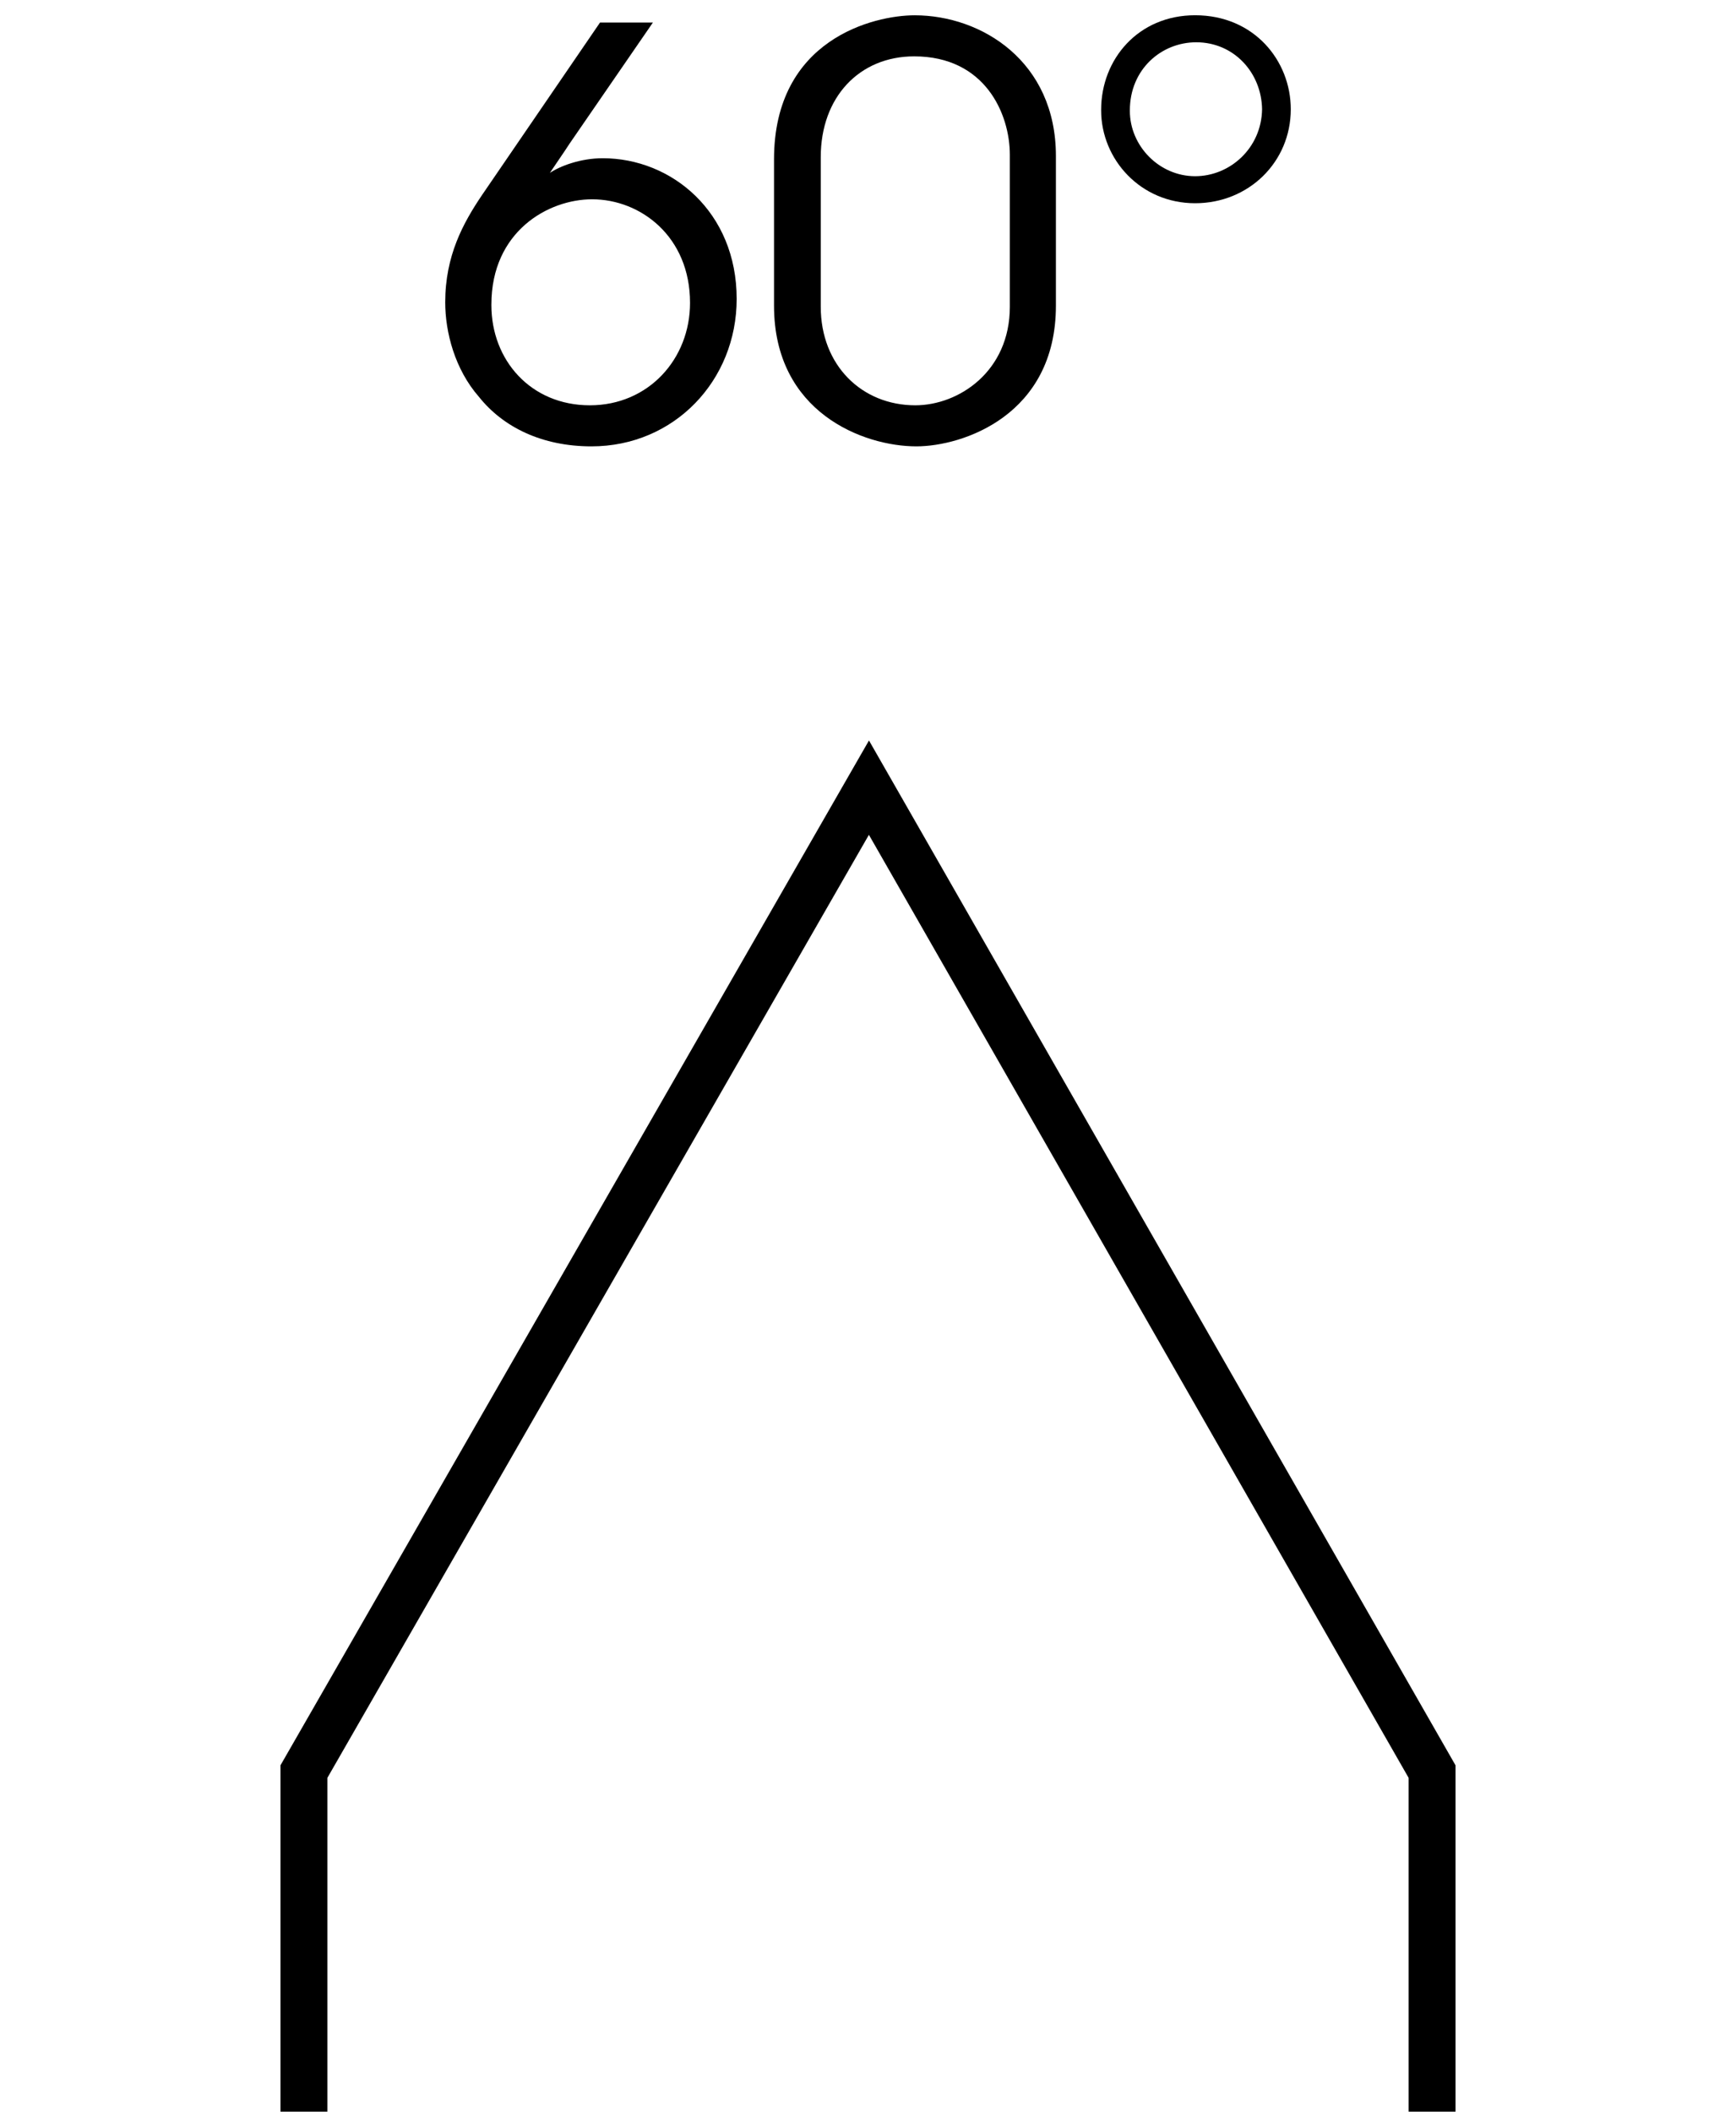 <?xml version="1.0" encoding="utf-8"?>
<!-- Generator: Adobe Illustrator 25.0.1, SVG Export Plug-In . SVG Version: 6.00 Build 0)  -->
<svg version="1.1" id="Capa_1" xmlns="http://www.w3.org/2000/svg" xmlns:xlink="http://www.w3.org/1999/xlink" x="0px" y="0px"
	 viewBox="0 0 37 45" enable-background="new 0 0 37 45" xml:space="preserve">
<g>
	<path d="M13.915,0.481l-1.775,2.579c-0.132,0.204-0.276,0.408-0.42,0.624
		c0.216-0.144,0.648-0.312,1.127-0.312c1.463,0,2.854,1.139,2.854,2.998
		c0,1.739-1.331,3.142-3.094,3.142c-1.055,0-1.883-0.408-2.399-1.055
		C9.693,7.869,9.489,7.078,9.489,6.442c0-0.995,0.384-1.691,0.78-2.279
		l2.519-3.682H13.915z M10.473,6.502c0,1.175,0.84,2.135,2.099,2.135
		c1.247,0,2.135-0.984,2.135-2.183c0-1.415-1.055-2.207-2.087-2.207
		c-0.935,0-2.147,0.684-2.147,2.243V6.502z"/>
	<path d="M16.497,3.396c0-2.567,2.135-3.07,2.998-3.07
		c1.427,0,3.01,0.983,3.01,2.998v3.19c0,2.339-1.991,2.998-2.974,2.998
		c-1.127,0-3.034-0.72-3.034-2.998V3.396z M17.493,6.538
		c0,1.247,0.876,2.099,2.015,2.099c0.924,0,2.015-0.72,2.015-2.099V3.3
		c0-0.876-0.528-2.099-2.039-2.099c-1.163,0-1.991,0.864-1.991,2.147V6.538z"/>
	<path d="M23.469,2.34c0-1.079,0.792-2.015,2.003-2.015
		c1.259,0,2.039,0.971,2.039,2.003c0,1.127-0.899,2.003-2.039,2.003
		c-1.163,0-2.003-0.935-2.003-1.979V2.34z M24.081,2.364
		c0,0.744,0.624,1.391,1.391,1.391c0.744,0,1.415-0.6,1.427-1.427
		c-0.012-0.78-0.6-1.427-1.403-1.427c-0.744,0-1.415,0.576-1.415,1.451V2.364z"
		/>
</g>
<polygon fill="none" stroke="#000000" stroke-miterlimit="10" points="30.522,37.752 18.52,16.785 
	6.478,37.752 6.478,54.096 30.522,54.096 "/>
</svg>
